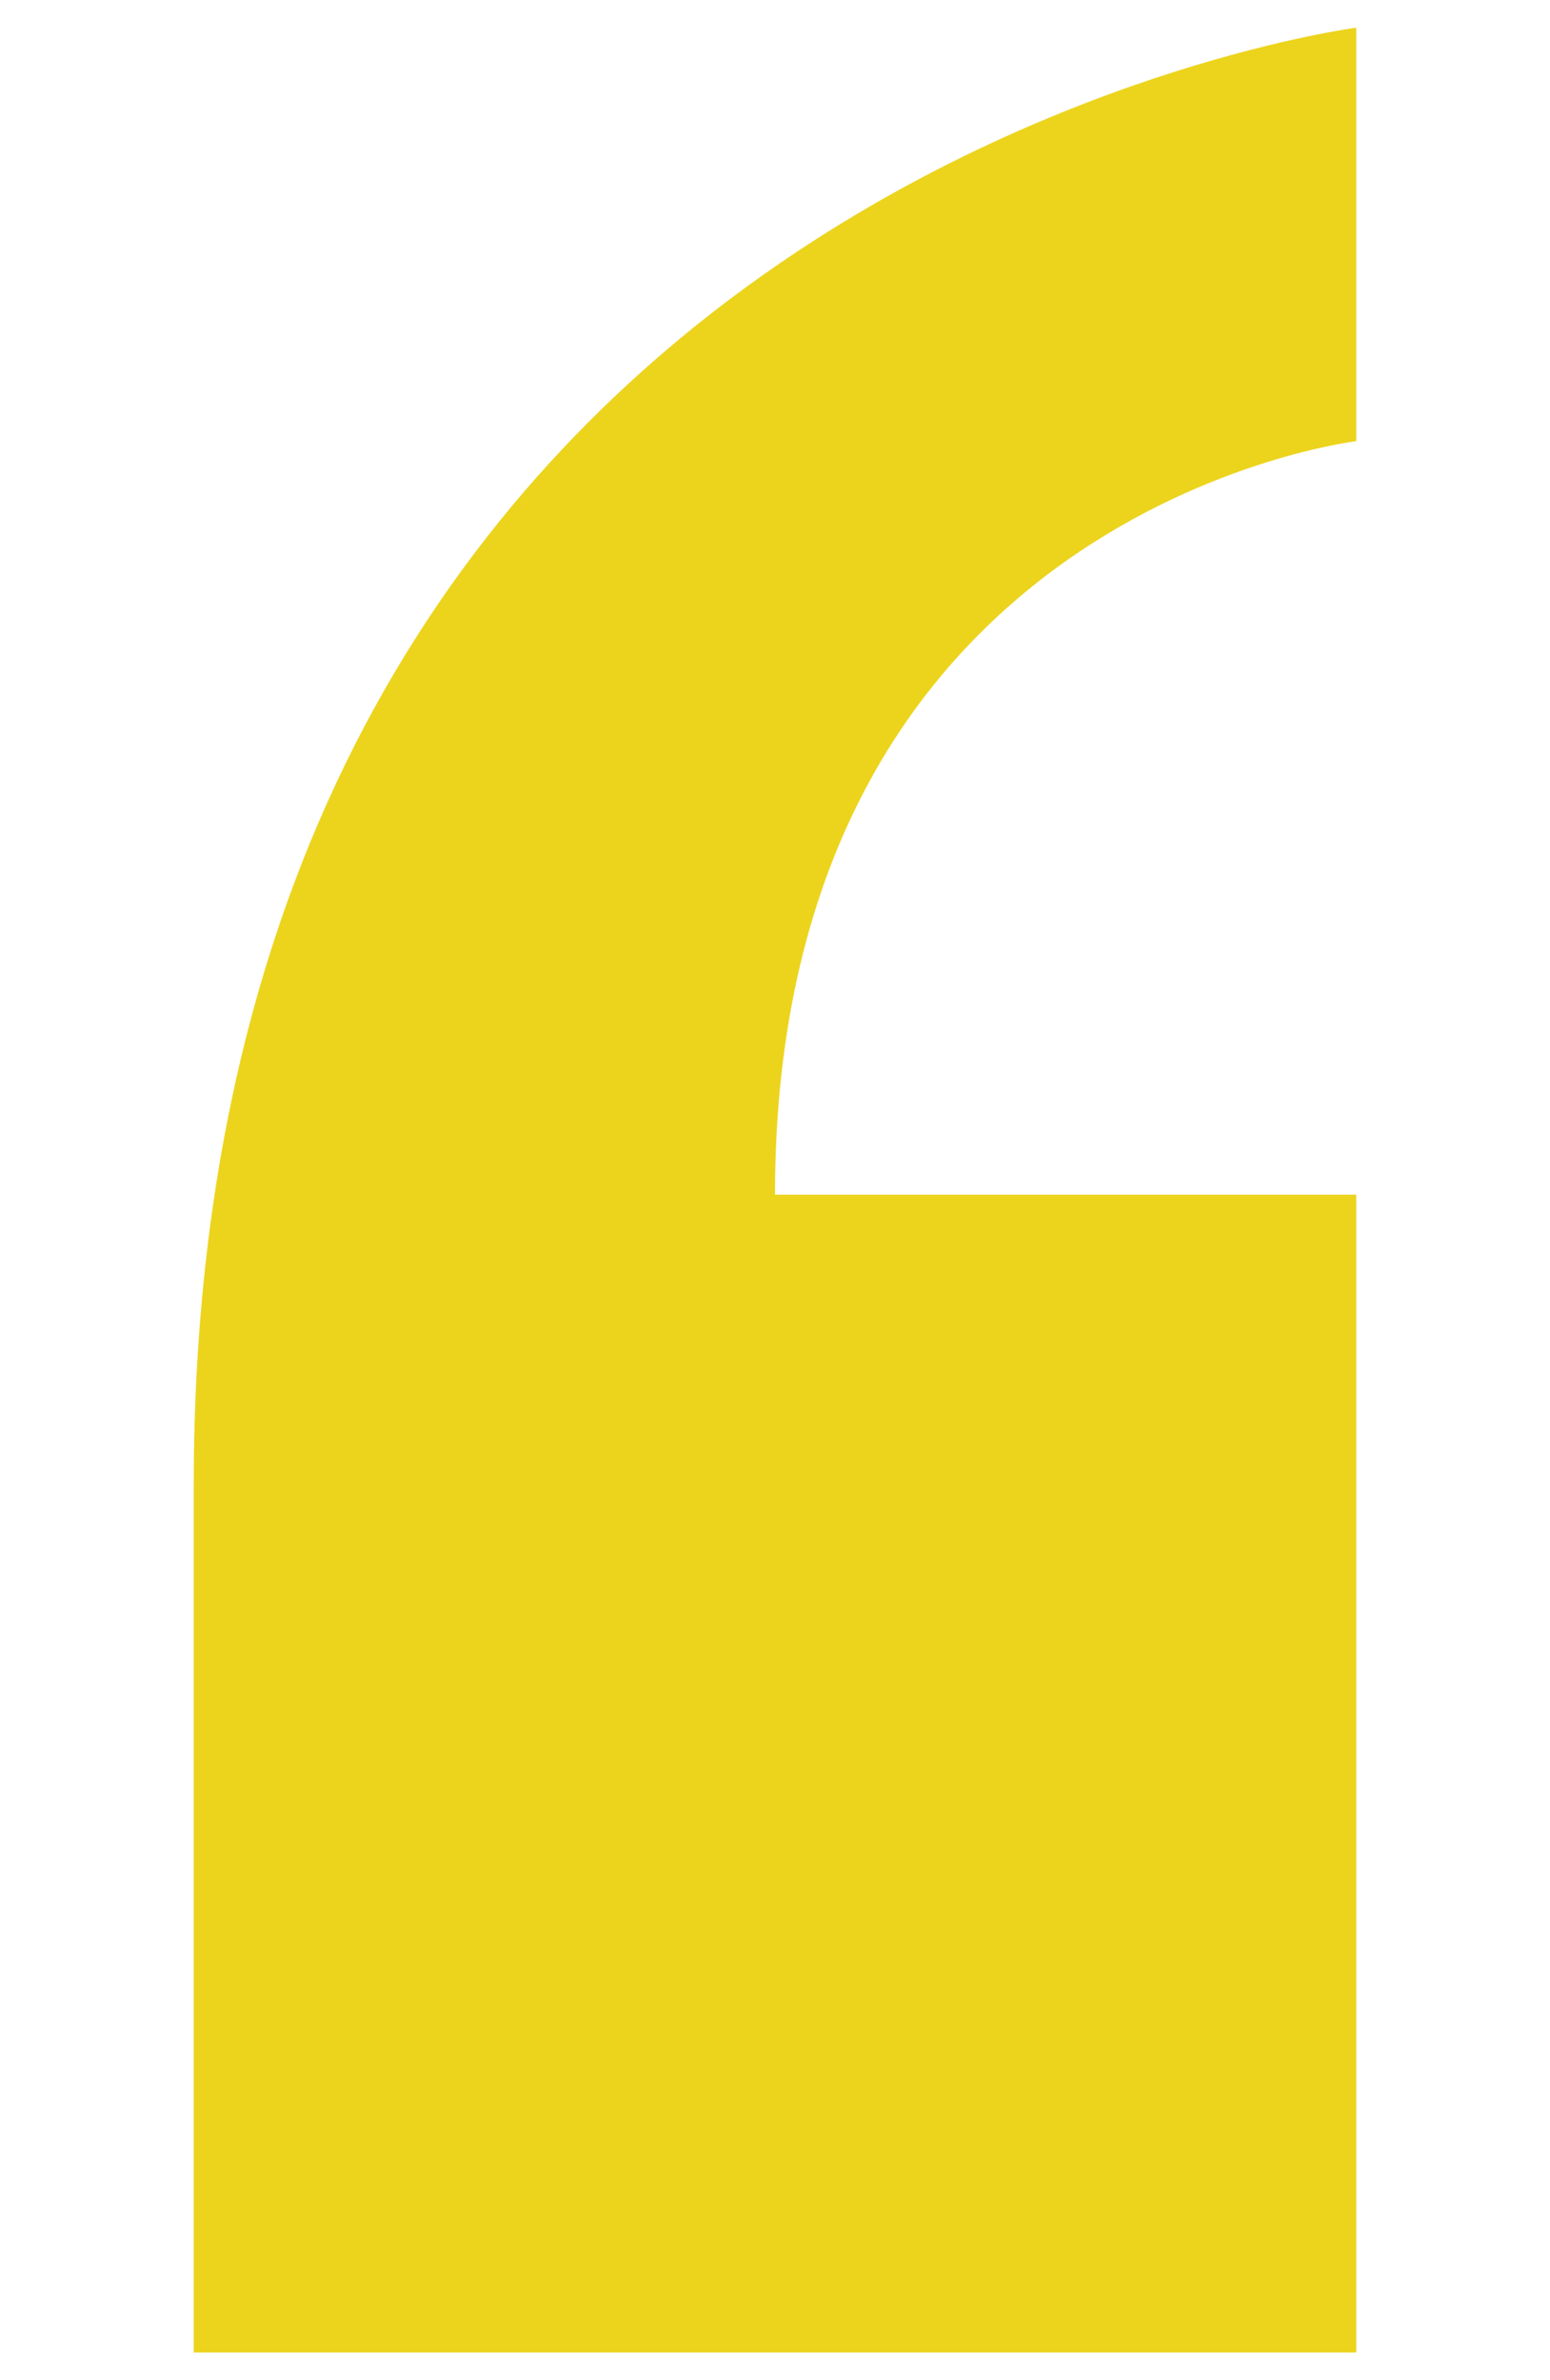 <?xml version="1.0" encoding="utf-8"?>
<!-- Generator: Adobe Illustrator 25.0.0, SVG Export Plug-In . SVG Version: 6.00 Build 0)  -->
<svg version="1.1" id="Livello_1" xmlns="http://www.w3.org/2000/svg" xmlns:xlink="http://www.w3.org/1999/xlink" x="0px" y="0px" 
	 width="56px" height="86px" viewBox="0 0 56 86" style="enable-background:new 0 0 56 86;" xml:space="preserve" alt="apertura">
<style type="text/css">
	.st0{fill:#ECD41D;}
</style>
<path id="SX" class="st0" d="M28,43.166L28,43.166c0-24.735,21-27.225,21-27.225V1C49,1,7,6.478,7,53.624V85h42V43.166H28z"/>
</svg>
